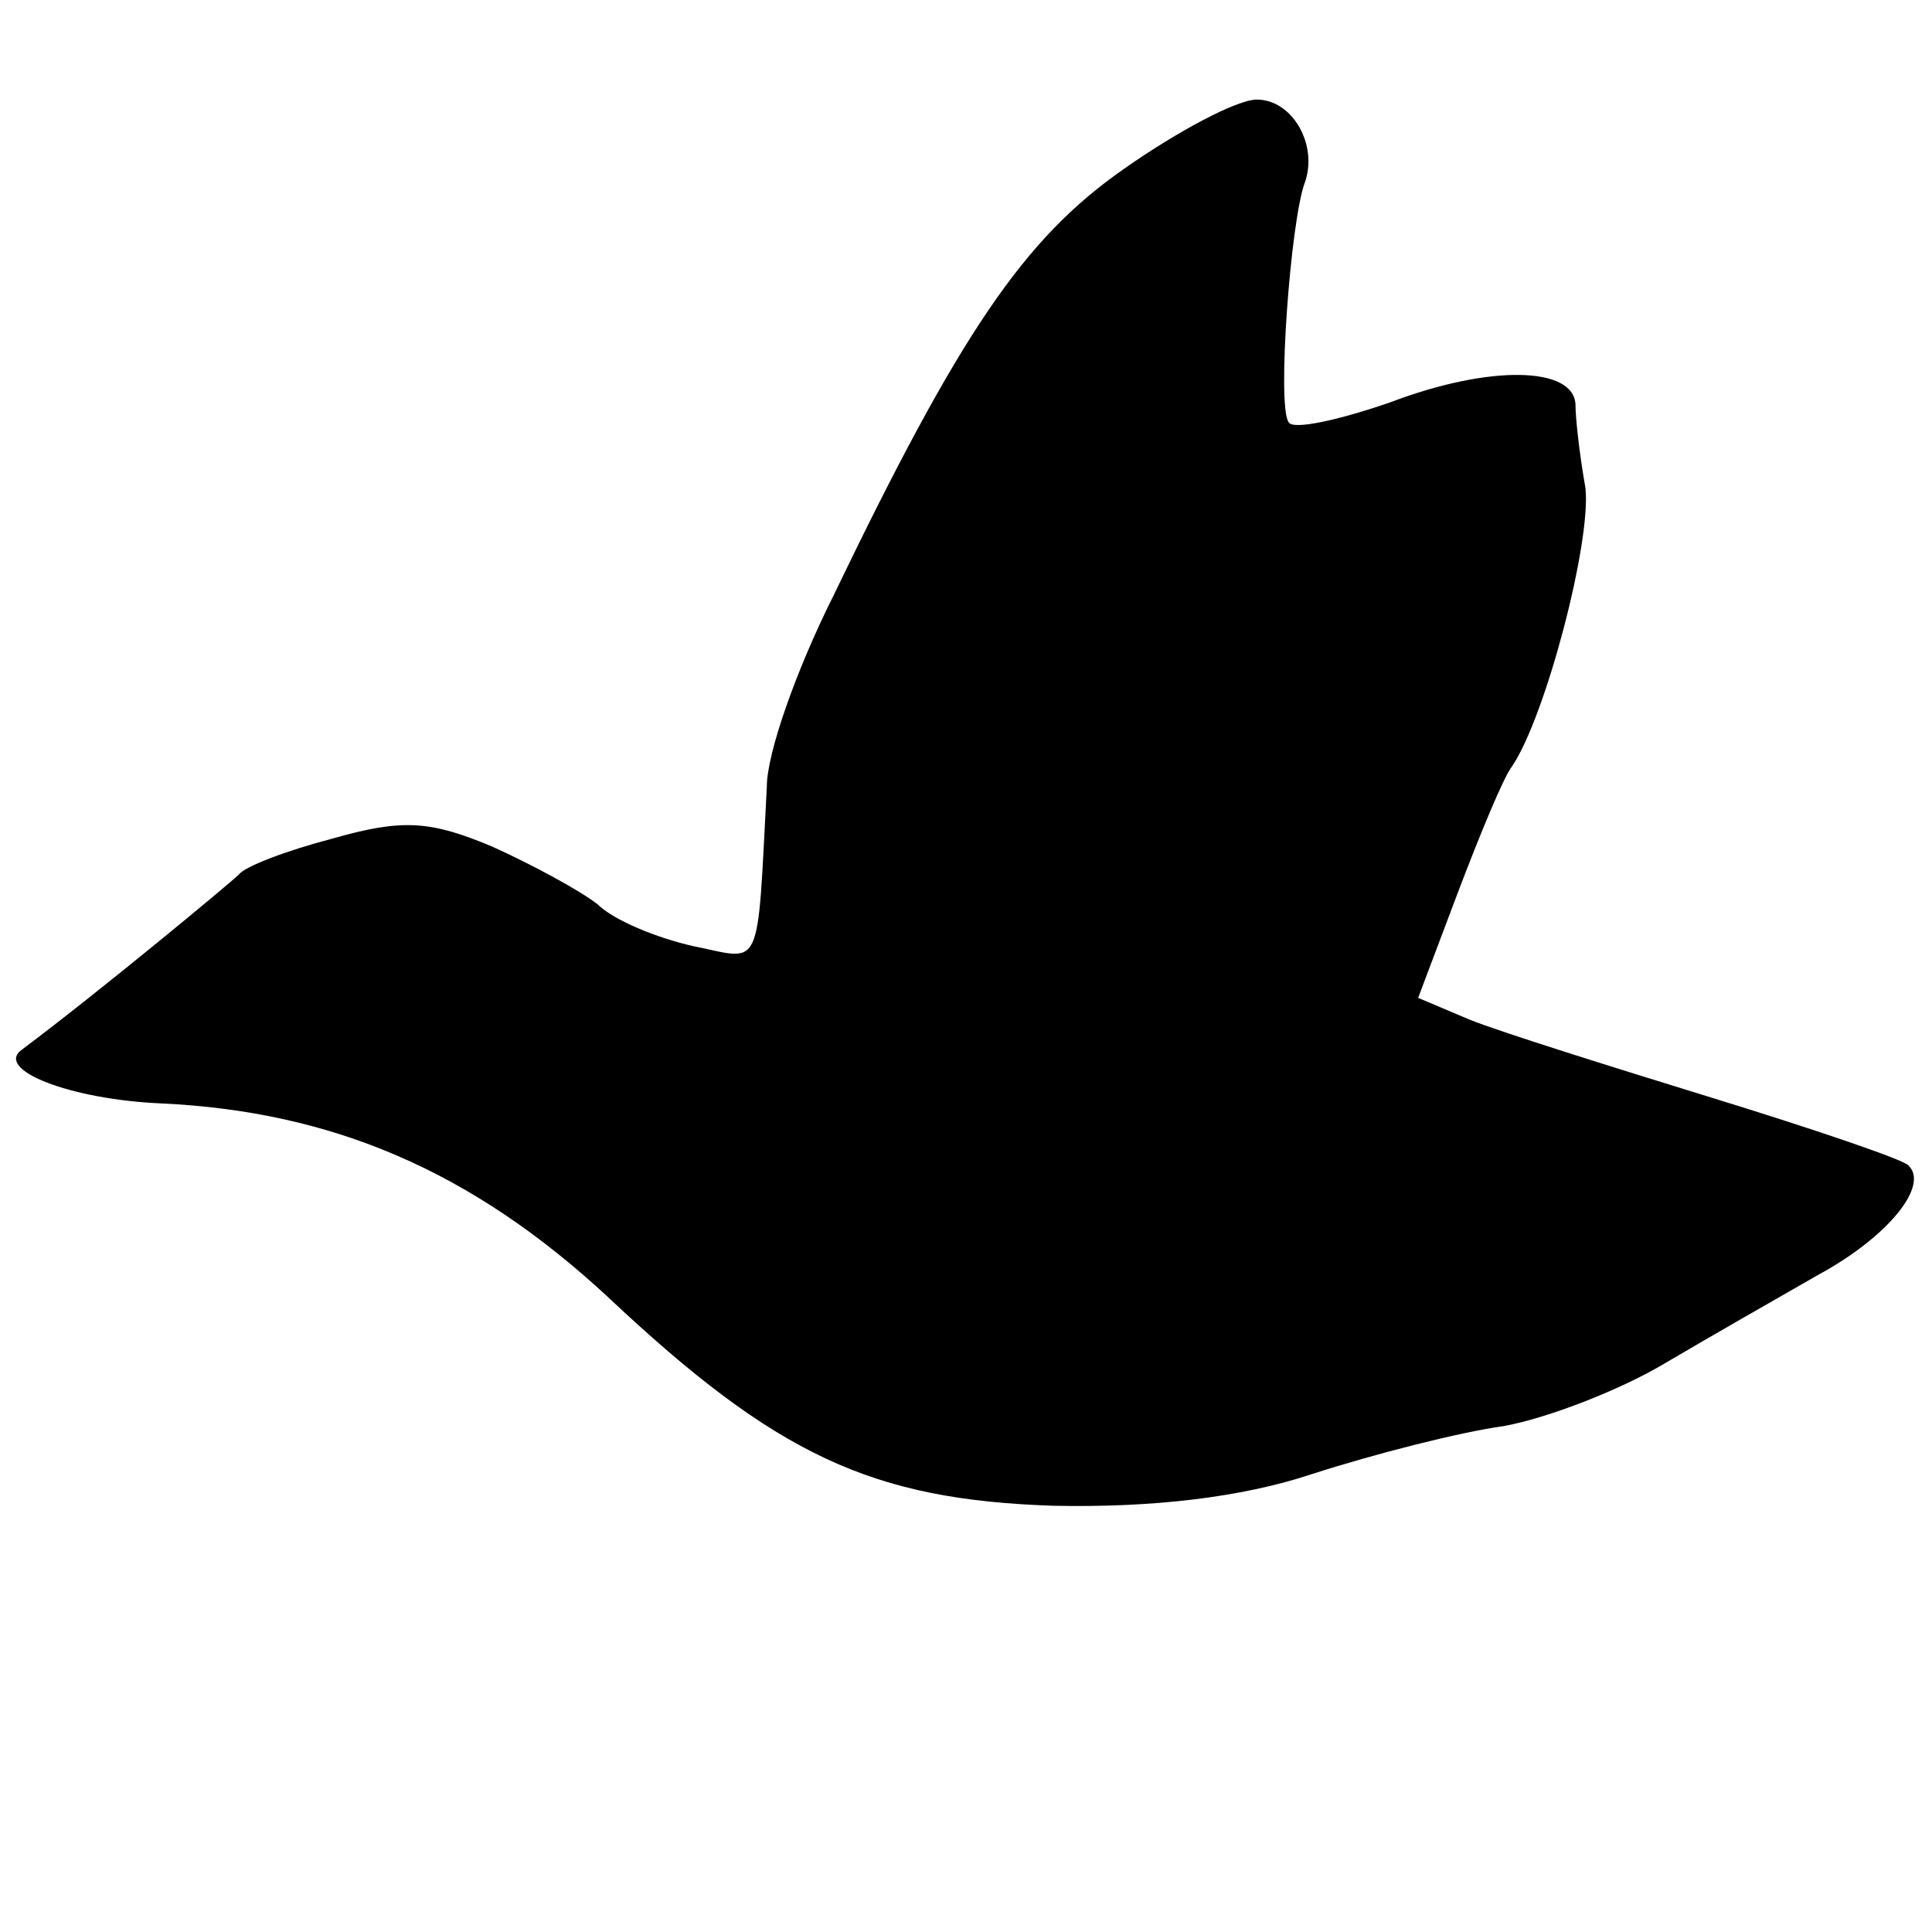 <?xml version="1.0" standalone="no"?>
<!DOCTYPE svg PUBLIC "-//W3C//DTD SVG 20010904//EN"
 "http://www.w3.org/TR/2001/REC-SVG-20010904/DTD/svg10.dtd">
<svg version="1.0" xmlns="http://www.w3.org/2000/svg"
 width="97pt" height="97pt" viewBox="0 0 97 97"
 preserveAspectRatio="xMidYMid meet">
<g transform="translate(0,97) scale(0.1,-0.1)"
fill="#000000" stroke="none">
<path d="M564 885 c-50 -35 -82 -82 -146 -215 -18 -36 -33 -78 -33 -95 -5 -95
-2 -87 -37 -80 -18 4 -40 13 -48 21 -9 7 -33 20 -53 29 -31 13 -45 14 -80 4
-23 -6 -44 -14 -47 -18 -4 -4 -69 -58 -109 -88 -14 -10 24 -25 70 -27 86 -4
156 -34 224 -97 85 -80 133 -102 224 -105 49 -1 94 4 130 16 31 10 74 21 96
24 22 4 58 18 80 31 22 13 57 33 78 45 35 19 56 45 45 55 -3 3 -47 18 -99 34
-52 16 -106 33 -121 39 l-26 11 20 53 c11 29 23 58 27 63 17 25 40 113 37 140
-3 17 -5 35 -5 42 -1 19 -43 20 -93 1 -26 -9 -49 -14 -51 -10 -6 8 1 101 8
120 7 19 -6 42 -24 42 -10 0 -40 -16 -67 -35z"/>
</g>
</svg>
